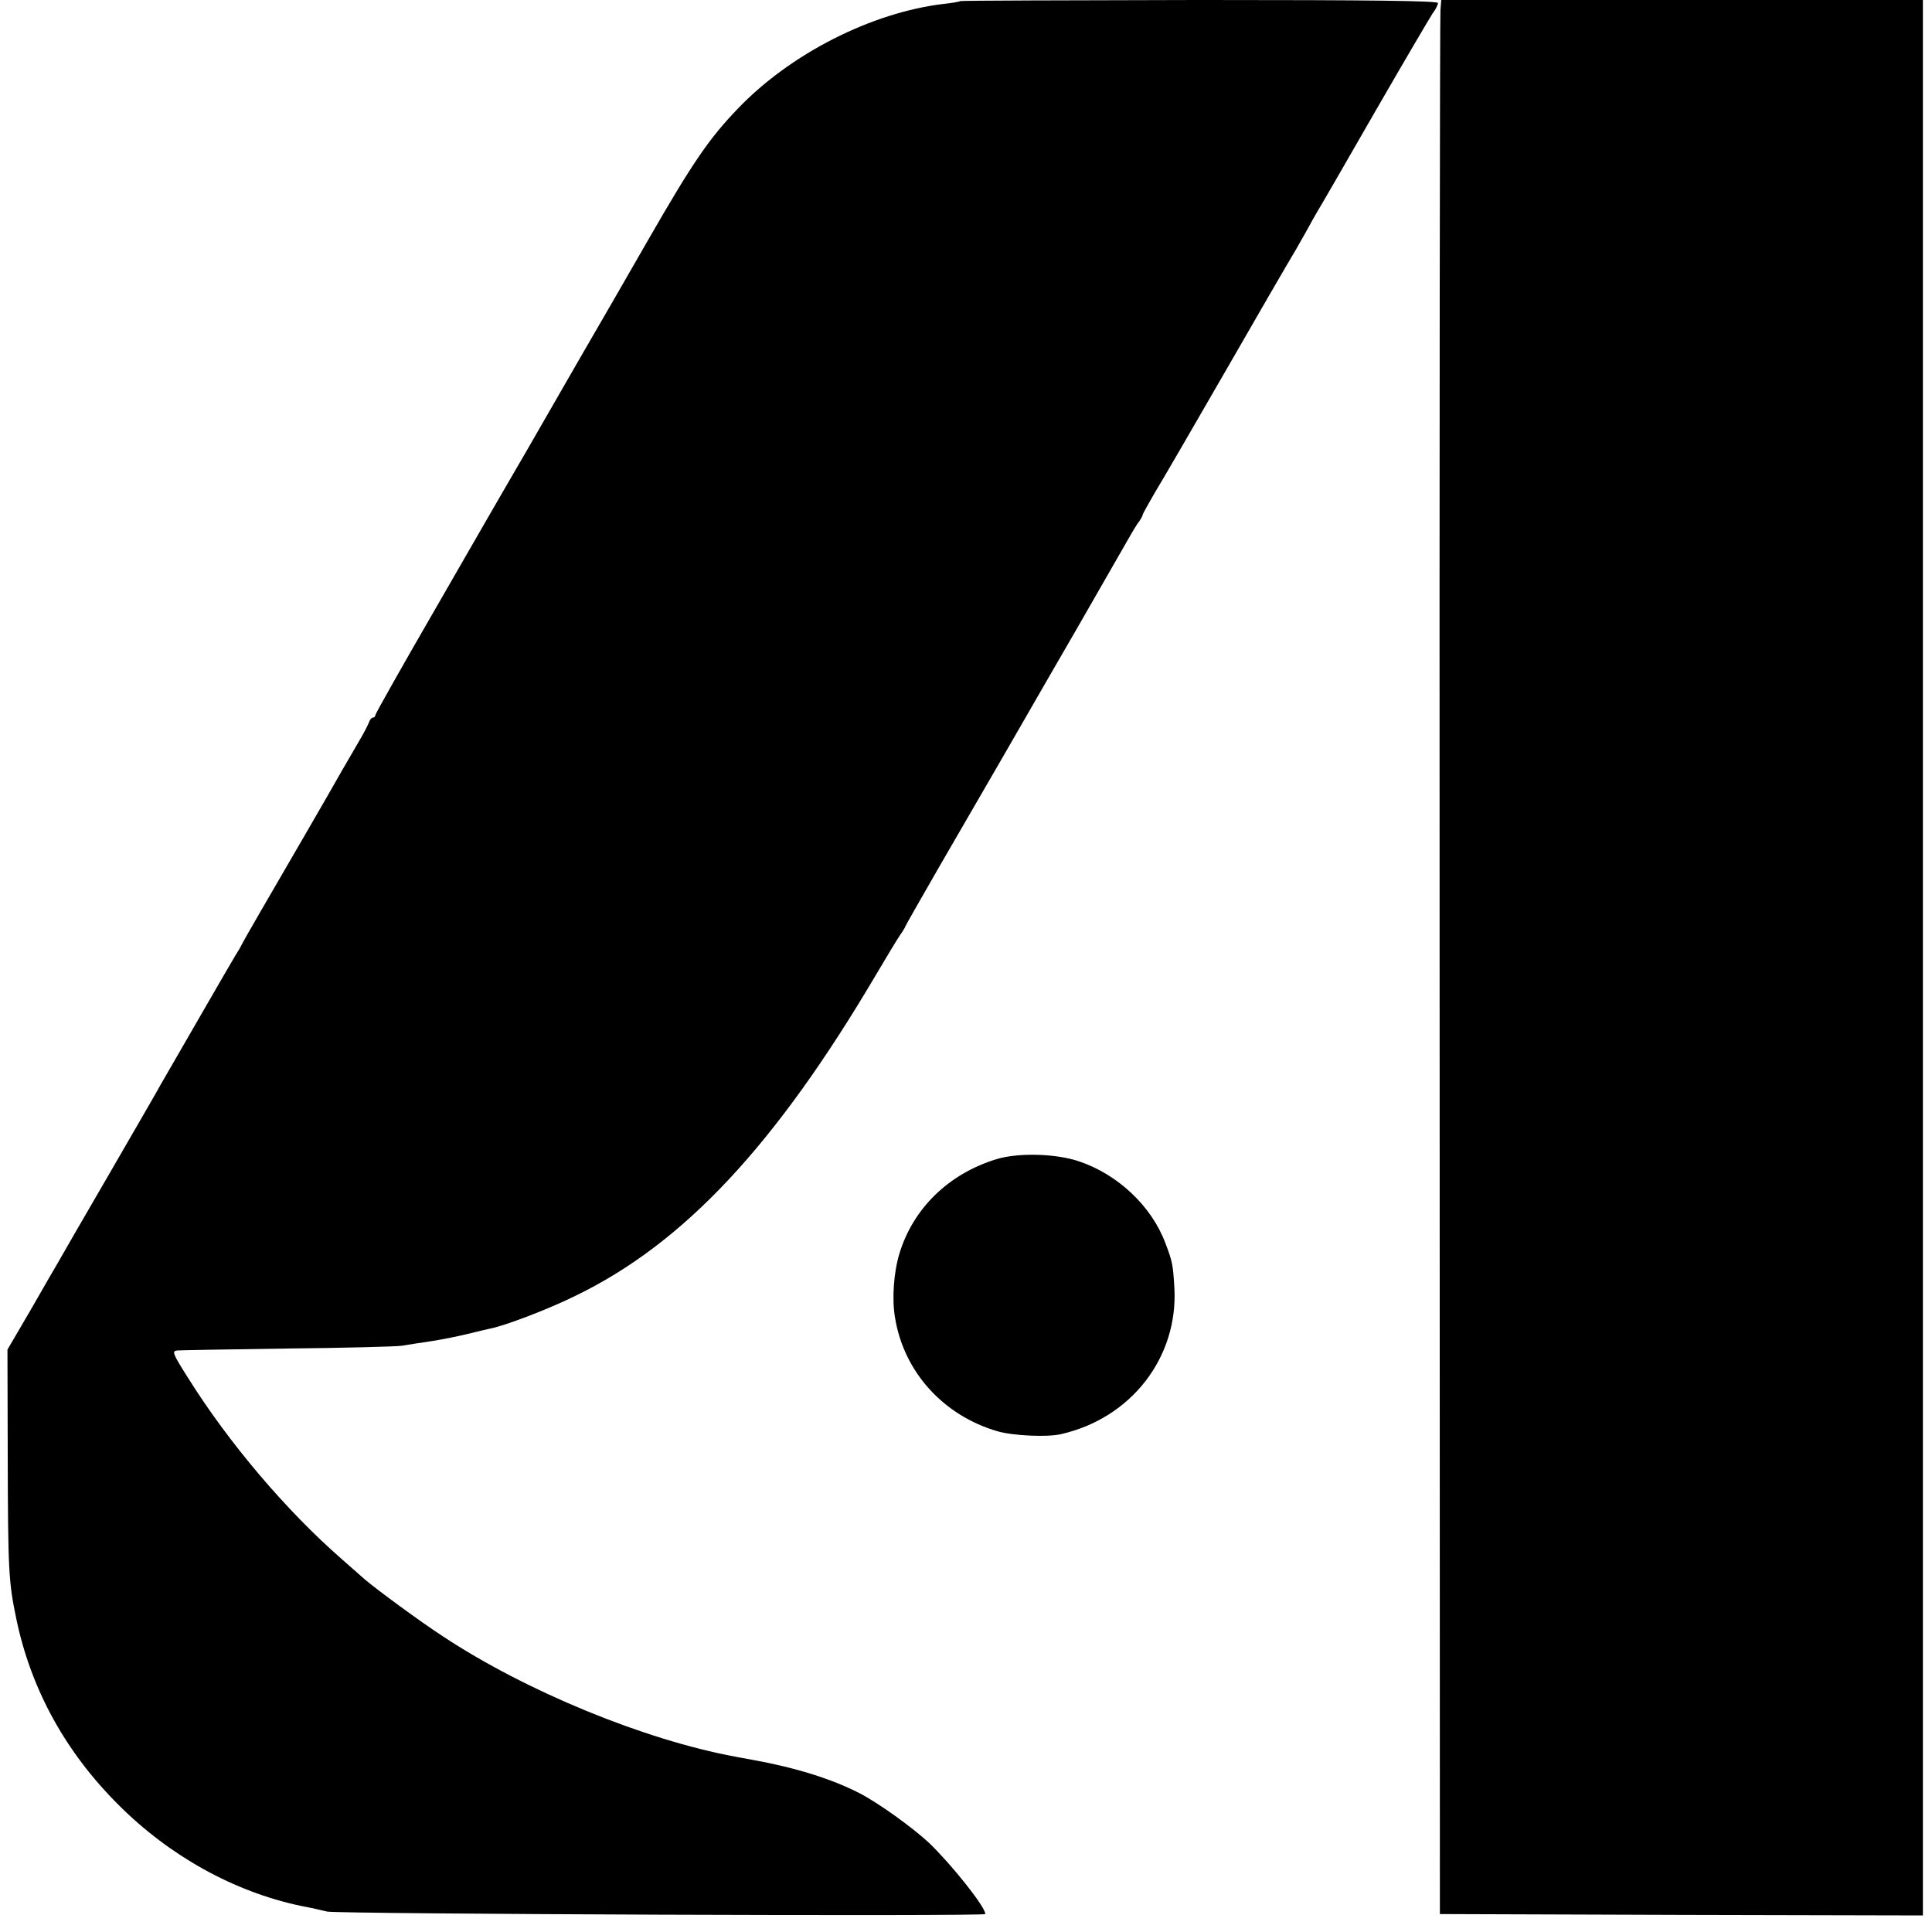 <?xml version="1.0" standalone="no"?>
<!DOCTYPE svg PUBLIC "-//W3C//DTD SVG 20010904//EN"
 "http://www.w3.org/TR/2001/REC-SVG-20010904/DTD/svg10.dtd">
<svg version="1.0" xmlns="http://www.w3.org/2000/svg"
 width="700pt" height="700pt" viewBox="0 0 700 700"
 preserveAspectRatio="xMidYMid meet">
<g transform="translate(0,700) scale(0.1,-0.1)"
fill="#000000" stroke="none">
<path d="M3479 6996 c-2 -2 -29 -7 -59 -10 -262 -31 -557 -181 -747 -380 -103
-107 -163 -194 -325 -476 -74 -129 -187 -325 -251 -435 -63 -110 -147 -256
-187 -325 -40 -69 -80 -138 -90 -155 -9 -16 -117 -202 -238 -413 -122 -211
-222 -388 -222 -393 0 -5 -4 -9 -9 -9 -5 0 -11 -8 -14 -17 -4 -10 -18 -38 -33
-63 -37 -63 -98 -169 -121 -210 -11 -19 -46 -80 -78 -135 -136 -234 -223 -384
-229 -397 -3 -7 -14 -26 -25 -43 -16 -26 -215 -372 -269 -465 -10 -19 -94
-164 -186 -323 -92 -158 -175 -302 -185 -320 -10 -17 -56 -96 -101 -175 l-83
-142 1 -383 c1 -416 3 -458 31 -592 53 -255 178 -483 371 -675 185 -185 418
-314 658 -365 38 -7 81 -17 97 -21 34 -9 2385 -18 2385 -9 0 26 -121 178 -204
258 -59 55 -185 146 -254 181 -100 51 -231 92 -387 120 -16 3 -43 8 -60 11
-330 61 -759 237 -1060 436 -83 54 -242 171 -285 208 -14 12 -51 45 -84 74
-199 174 -407 419 -553 652 -59 93 -61 100 -40 102 12 1 191 4 397 7 206 2
393 7 415 10 22 4 72 11 110 17 39 6 97 18 130 26 33 8 69 17 80 19 53 10 211
70 310 119 394 191 725 546 1090 1165 37 63 76 127 86 142 11 15 19 29 19 31
0 2 55 98 121 213 182 314 310 535 332 574 11 19 86 150 168 291 81 141 160
279 175 305 15 27 35 61 45 76 11 14 19 29 19 32 0 4 20 39 43 79 24 39 140
239 257 442 117 204 232 402 255 440 22 39 44 77 48 85 4 8 17 31 28 50 12 19
107 184 211 365 105 182 199 342 209 357 11 14 19 31 19 37 0 8 -235 11 -864
11 -475 -1 -865 -2 -867 -4z"/>
<path d="M5219 6963 c-2 -21 -4 -1581 -3 -3468 l1 -3430 875 -3 875 -2 0 3470
0 3470 -873 0 -872 0 -3 -37z"/>
<path d="M3610 2800 c-173 -53 -301 -178 -351 -341 -21 -69 -28 -166 -16 -234
32 -196 175 -354 372 -411 56 -16 181 -22 230 -10 254 58 424 278 410 530 -5
84 -7 95 -33 163 -50 133 -172 248 -312 295 -85 29 -222 32 -300 8z"/>
</g>
</svg>
